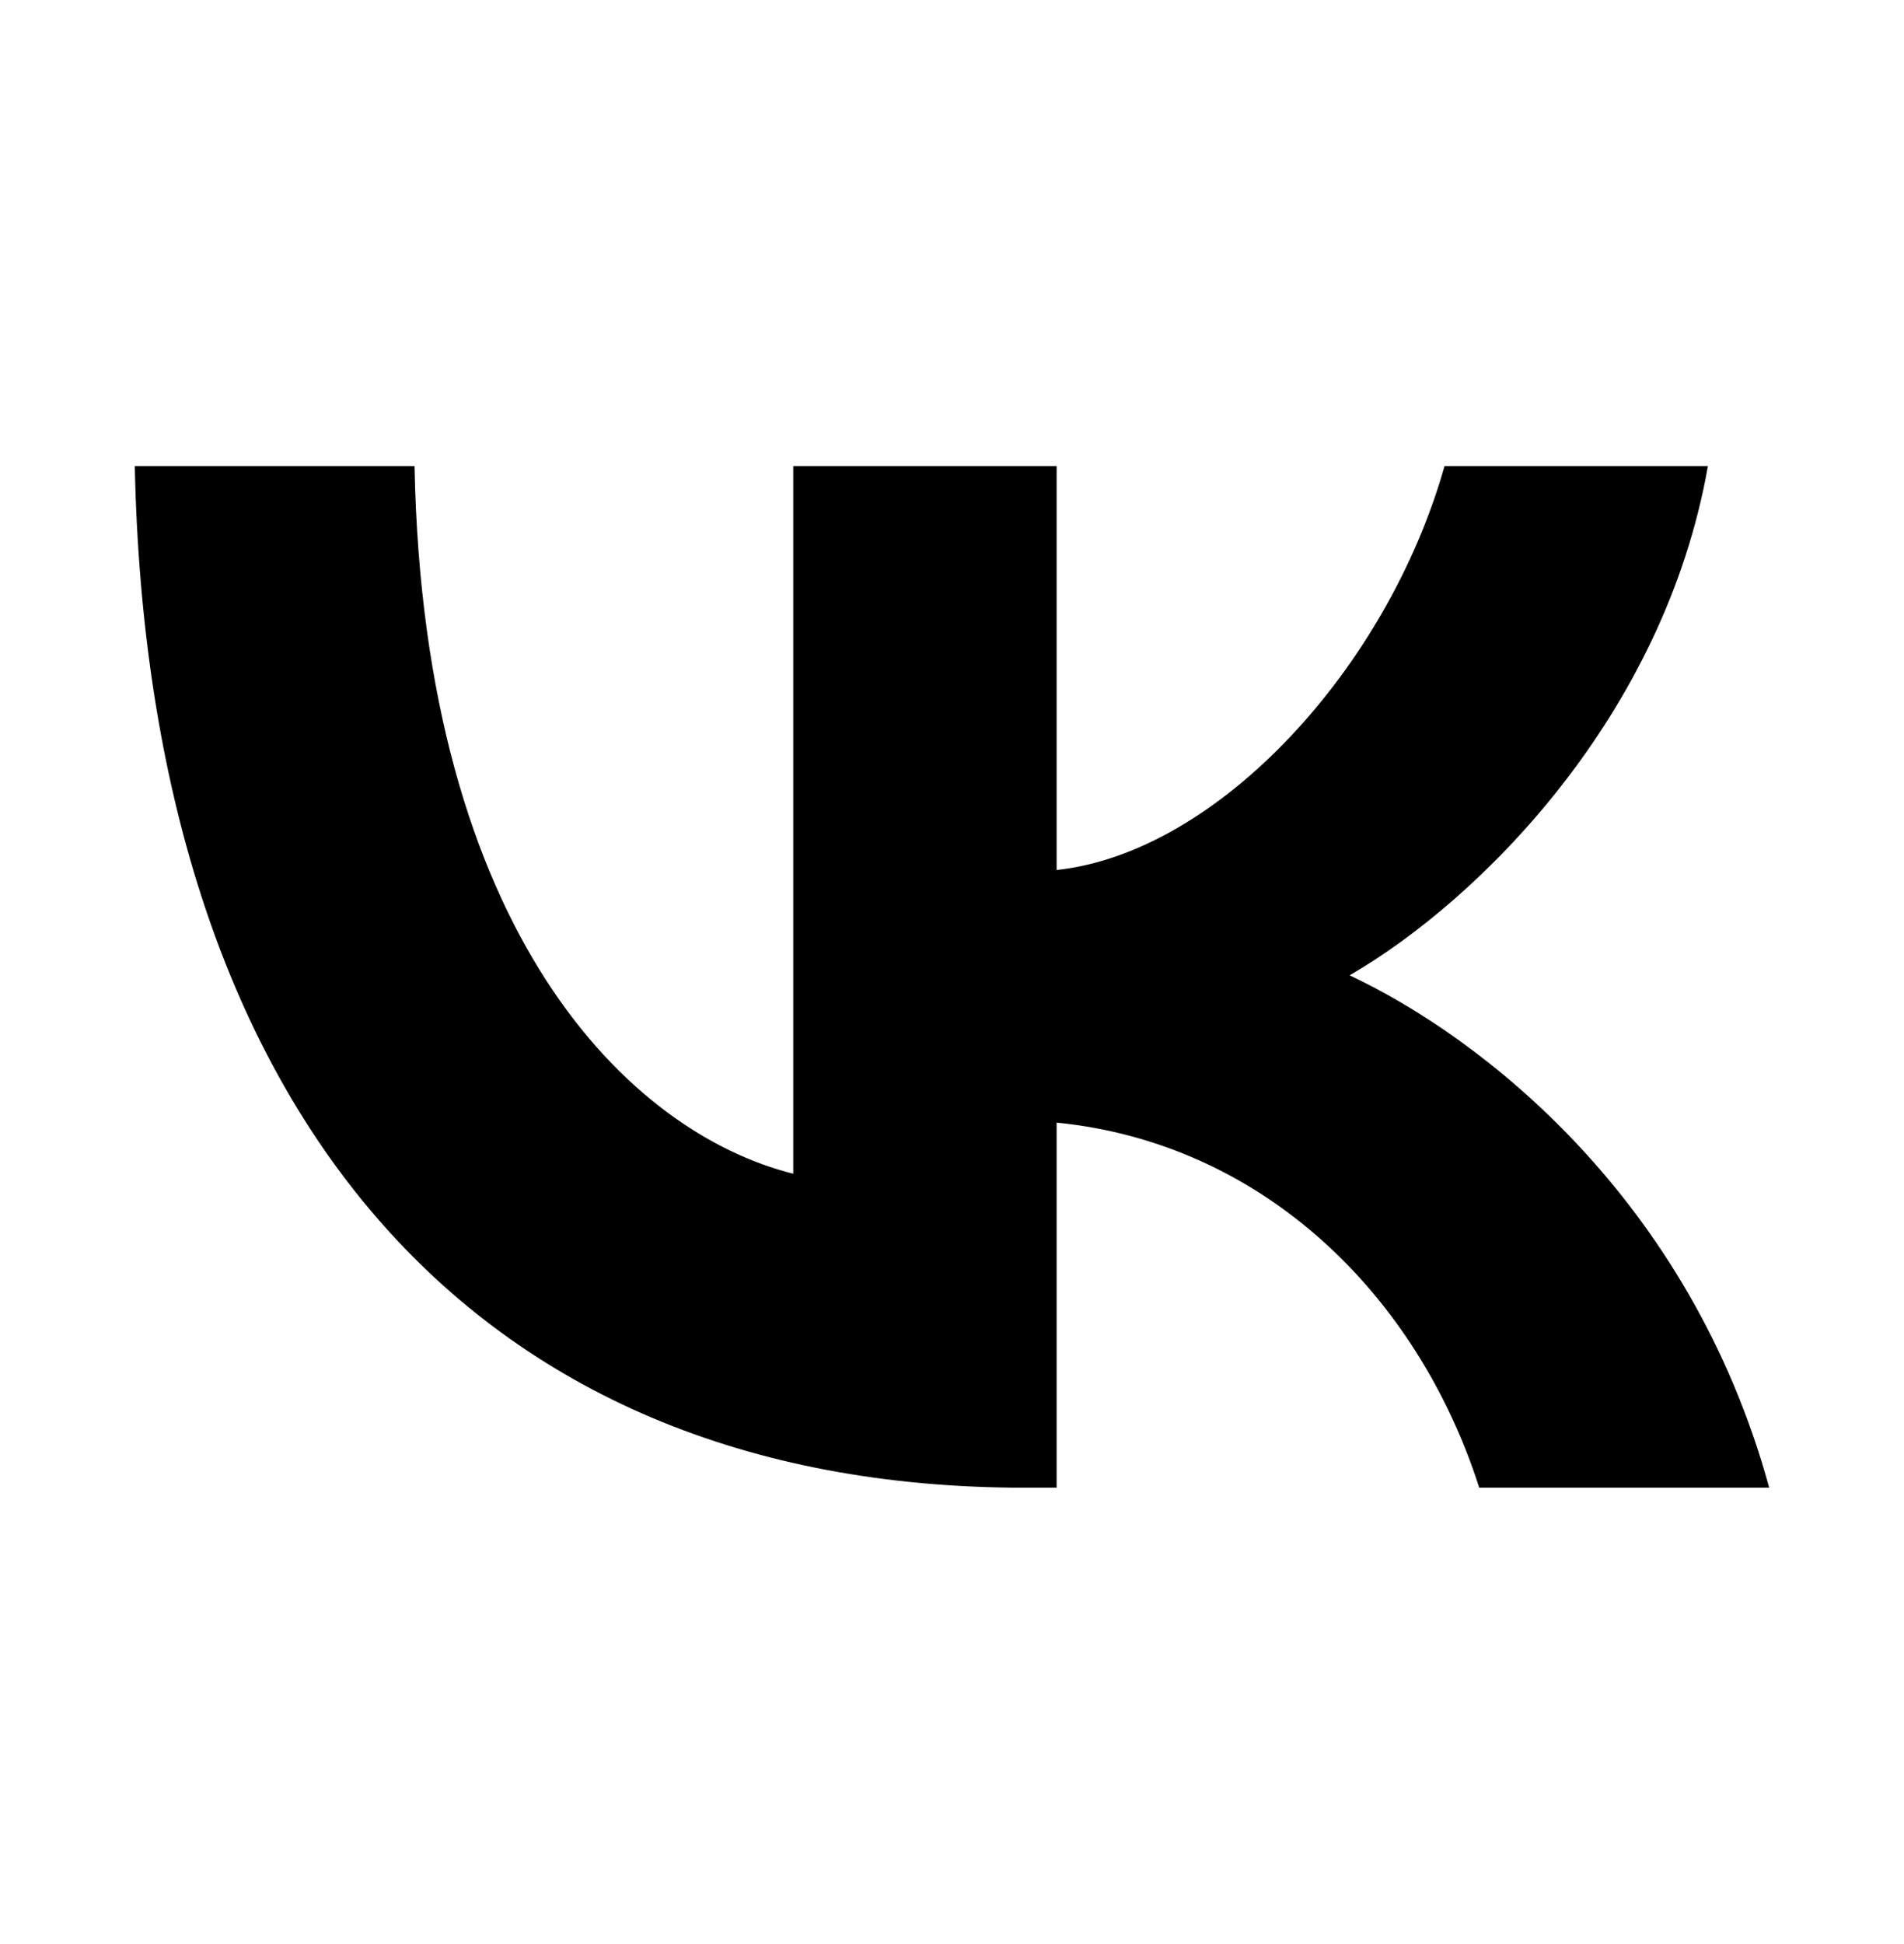 <svg width="48" height="49" viewBox="0 0 48 49" fill="none" xmlns="http://www.w3.org/2000/svg">
<path d="M25.84 37.498C11.762 37.498 3.733 27.831 3.398 11.746L10.45 11.746C10.682 23.552 15.88 28.553 19.998 29.584L19.998 11.746L26.638 11.746L26.638 21.928C30.704 21.49 34.976 16.85 36.417 11.746L43.057 11.746C41.95 18.036 37.318 22.676 34.024 24.583C37.318 26.13 42.594 30.177 44.602 37.498H37.292C35.722 32.6 31.811 28.811 26.638 28.295L26.638 37.498H25.84Z" fill="black"/>
</svg>
